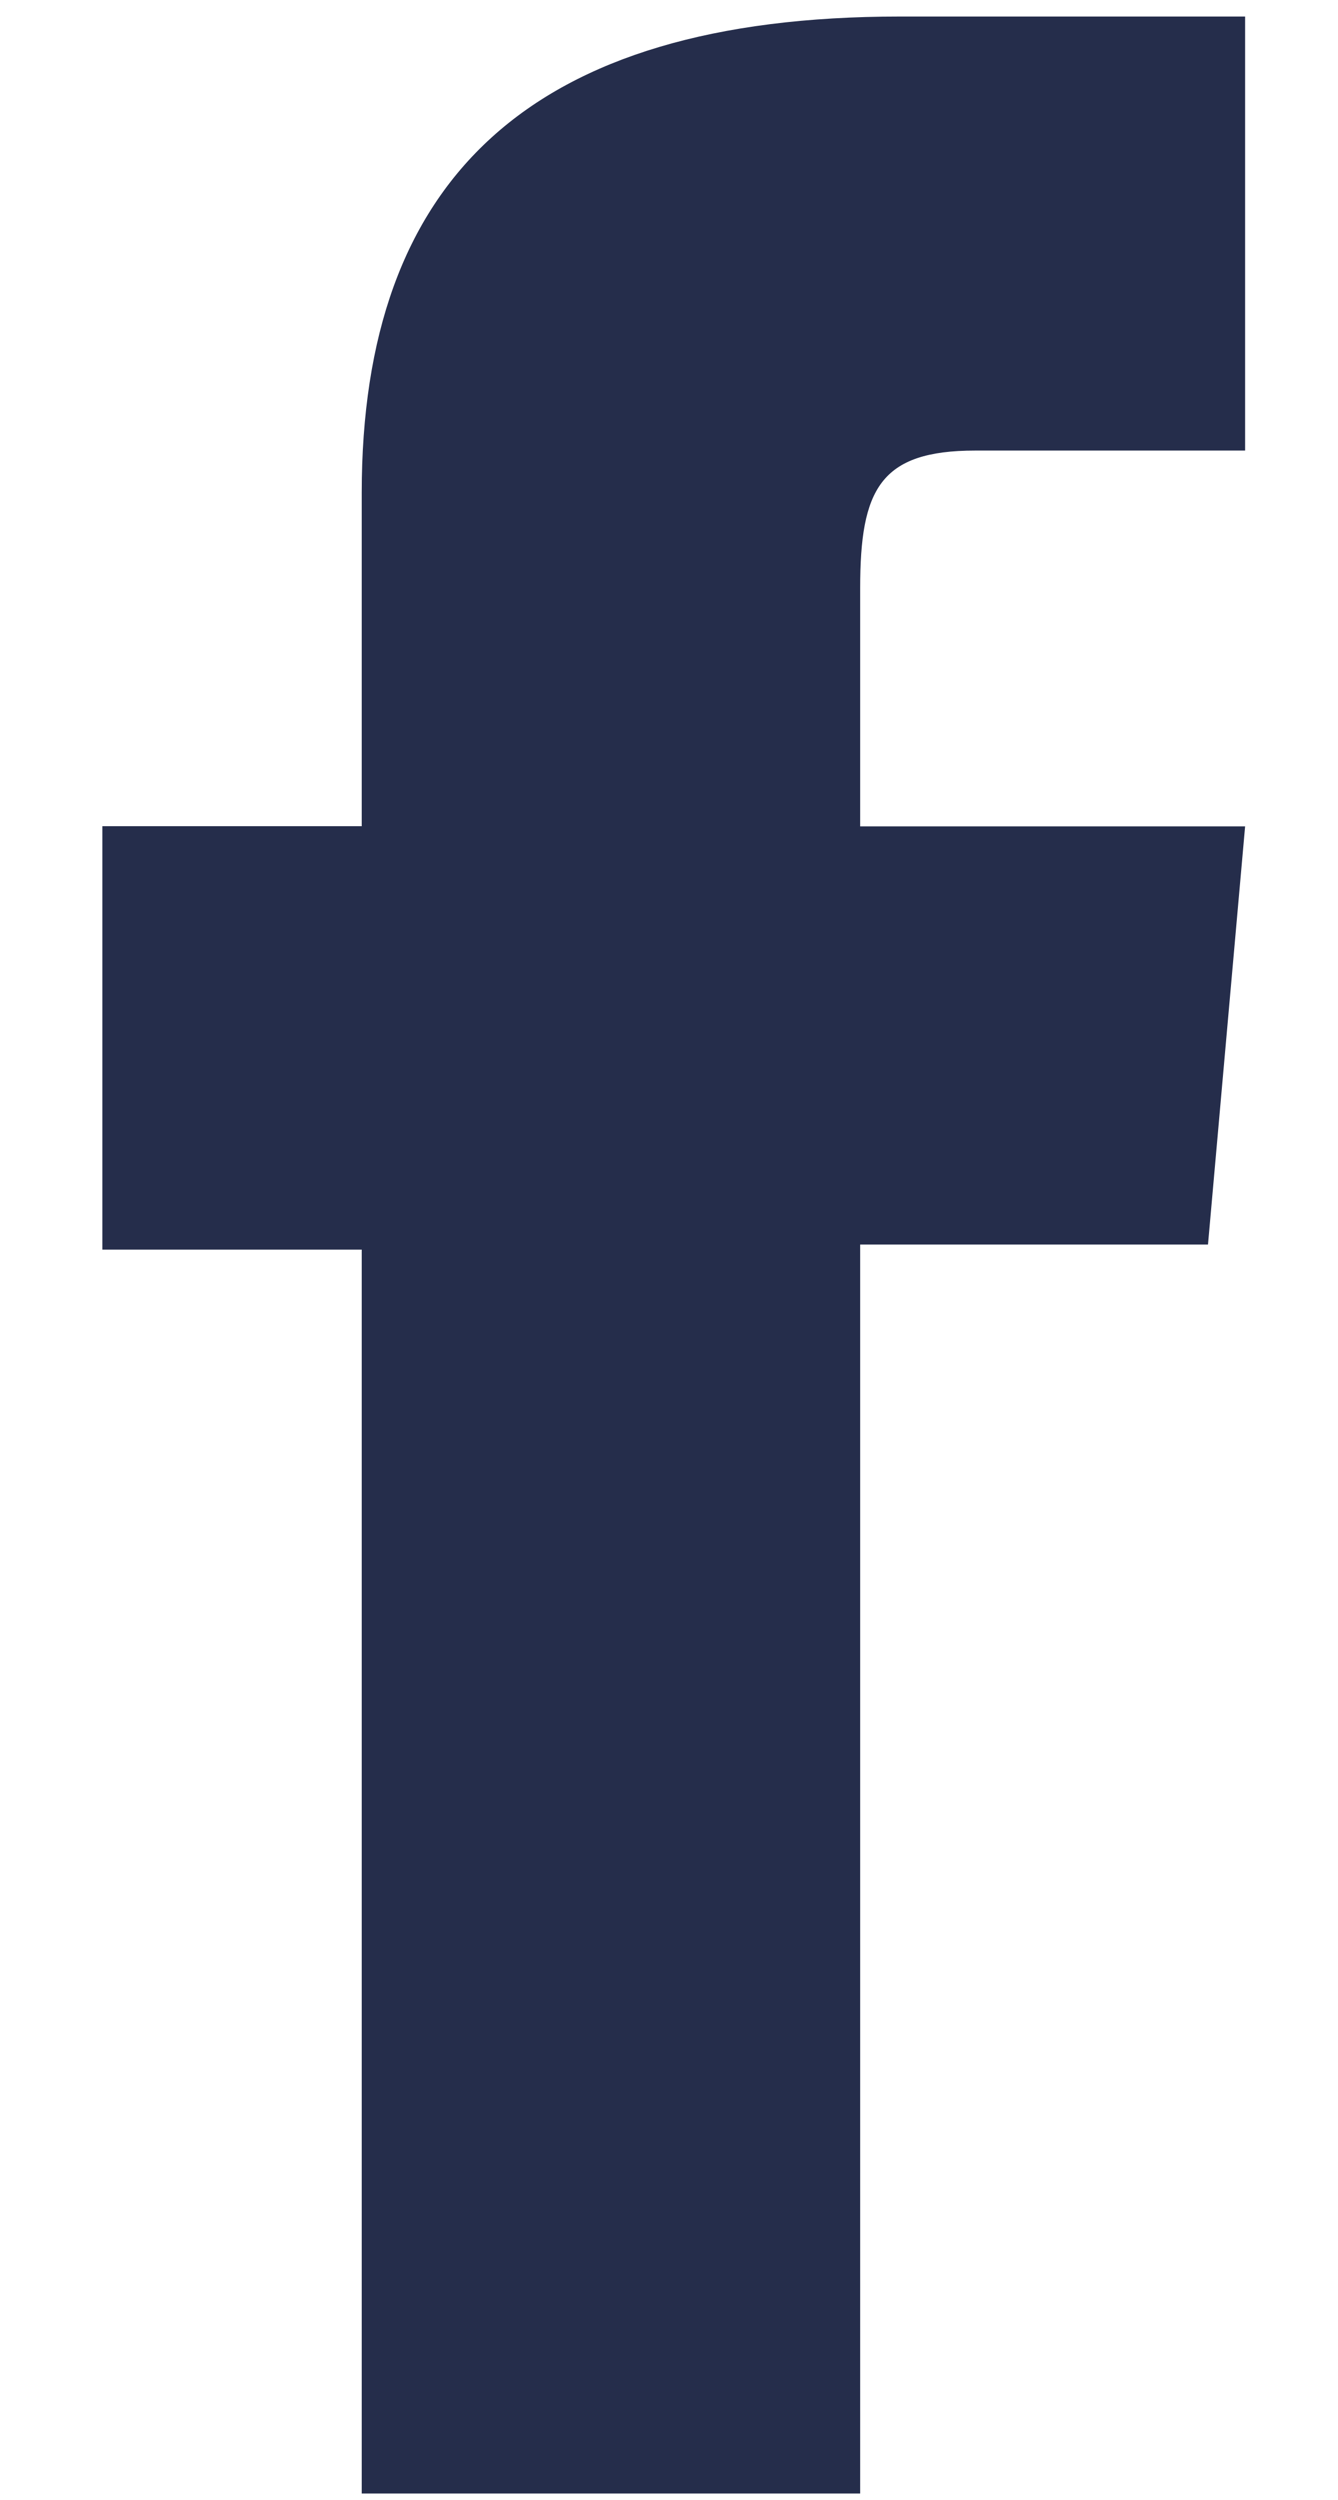 <?xml version="1.0" encoding="utf-8"?>
<!-- Generator: Adobe Illustrator 24.3.0, SVG Export Plug-In . SVG Version: 6.00 Build 0)  -->
<svg version="1.1" id="Calque_1" xmlns="http://www.w3.org/2000/svg" xmlns:xlink="http://www.w3.org/1999/xlink" x="0px" y="0px"
	 viewBox="0 0 81.82 152.82" style="enable-background:new 0 0 81.82 152.82;" xml:space="preserve">
<style type="text/css">
	.st0{fill:#252D4B;}
</style>
<g id="XMLID_2402_">
	<path id="XMLID_2403_" class="st0" d="M22.11,152.41H52.6V76.07h21.27l2.27-25.56H52.6c0,0,0-9.54,0-14.56
		c0-6.03,1.21-8.41,7.04-8.41c4.69,0,16.5,0,16.5,0V1.01c0,0-17.39,0-21.11,0c-22.68,0-32.91,9.99-32.91,29.11
		c0,16.66,0,20.38,0,20.38H6.26v25.88h15.86V152.41z"/>
</g>
</svg>
